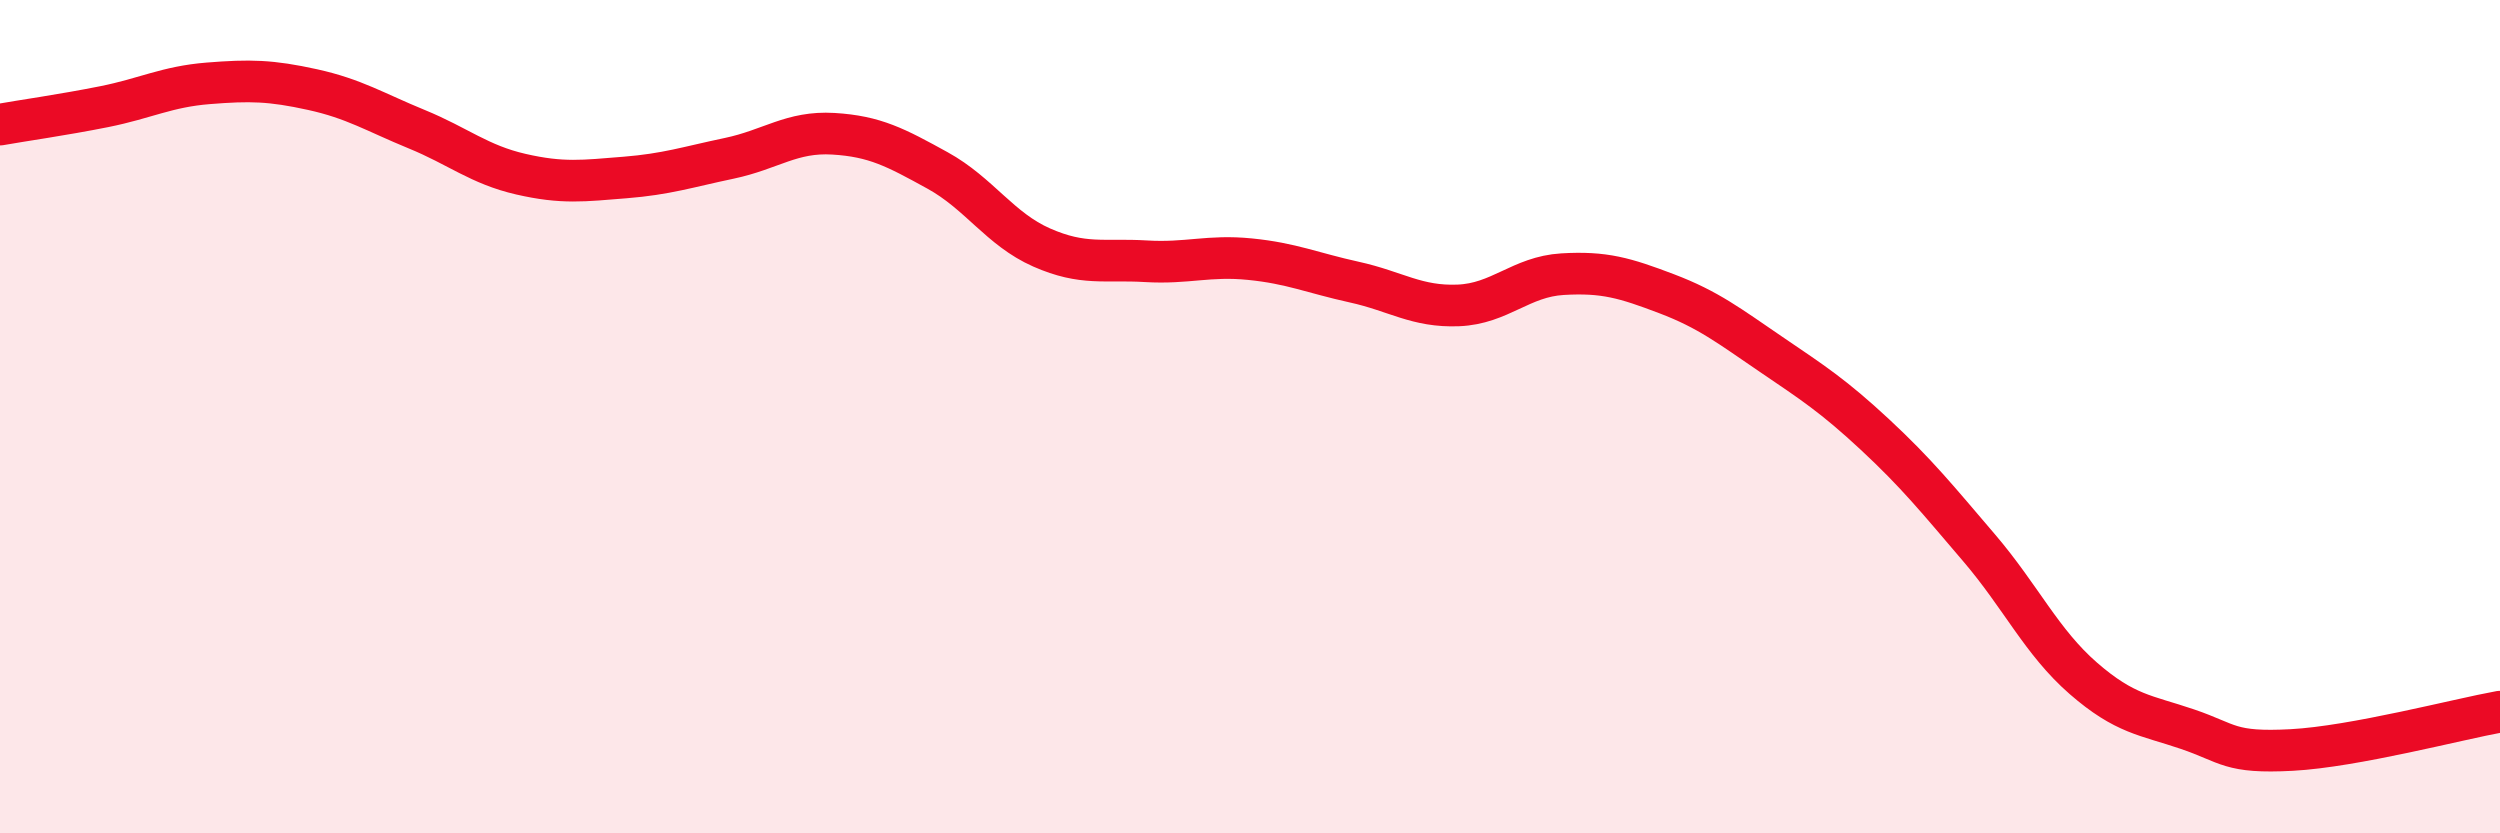 
    <svg width="60" height="20" viewBox="0 0 60 20" xmlns="http://www.w3.org/2000/svg">
      <path
        d="M 0,2.99 C 0.5,2.9 1.5,2.76 2.5,2.56 C 3.5,2.36 4,2.08 5,2 C 6,1.92 6.5,1.93 7.5,2.15 C 8.5,2.37 9,2.69 10,3.1 C 11,3.51 11.5,3.95 12.5,4.18 C 13.5,4.41 14,4.34 15,4.26 C 16,4.18 16.5,4.01 17.5,3.8 C 18.5,3.59 19,3.15 20,3.21 C 21,3.27 21.5,3.54 22.5,4.09 C 23.5,4.64 24,5.5 25,5.94 C 26,6.38 26.5,6.21 27.5,6.27 C 28.5,6.33 29,6.12 30,6.22 C 31,6.32 31.5,6.55 32.5,6.77 C 33.5,6.99 34,7.37 35,7.33 C 36,7.29 36.5,6.64 37.5,6.58 C 38.5,6.52 39,6.67 40,7.05 C 41,7.43 41.5,7.82 42.5,8.5 C 43.5,9.18 44,9.5 45,10.43 C 46,11.36 46.5,11.98 47.5,13.15 C 48.5,14.32 49,15.41 50,16.28 C 51,17.15 51.5,17.16 52.5,17.5 C 53.5,17.84 53.5,18.08 55,18 C 56.5,17.92 59,17.26 60,17.08L60 20L0 20Z"
        fill="#EB0A25"
        opacity="0.1"
        stroke-linecap="round"
        stroke-linejoin="round"
      />
      <path
        d="M 0,2.99 C 0.5,2.9 1.5,2.76 2.5,2.56 C 3.5,2.36 4,2.08 5,2 C 6,1.92 6.5,1.93 7.5,2.15 C 8.5,2.37 9,2.69 10,3.1 C 11,3.51 11.5,3.95 12.5,4.18 C 13.5,4.41 14,4.34 15,4.26 C 16,4.18 16.5,4.01 17.5,3.8 C 18.5,3.59 19,3.15 20,3.21 C 21,3.27 21.5,3.54 22.5,4.09 C 23.5,4.64 24,5.5 25,5.94 C 26,6.38 26.5,6.21 27.5,6.27 C 28.5,6.33 29,6.12 30,6.22 C 31,6.32 31.5,6.55 32.5,6.77 C 33.5,6.99 34,7.37 35,7.33 C 36,7.29 36.5,6.64 37.5,6.58 C 38.5,6.52 39,6.67 40,7.05 C 41,7.43 41.5,7.82 42.5,8.5 C 43.5,9.18 44,9.5 45,10.43 C 46,11.36 46.5,11.98 47.5,13.15 C 48.5,14.32 49,15.41 50,16.28 C 51,17.15 51.5,17.16 52.5,17.5 C 53.5,17.84 53.5,18.08 55,18 C 56.5,17.92 59,17.26 60,17.08"
        stroke="#EB0A25"
        stroke-width="1"
        fill="none"
        stroke-linecap="round"
        stroke-linejoin="round"
      />
    </svg>
  